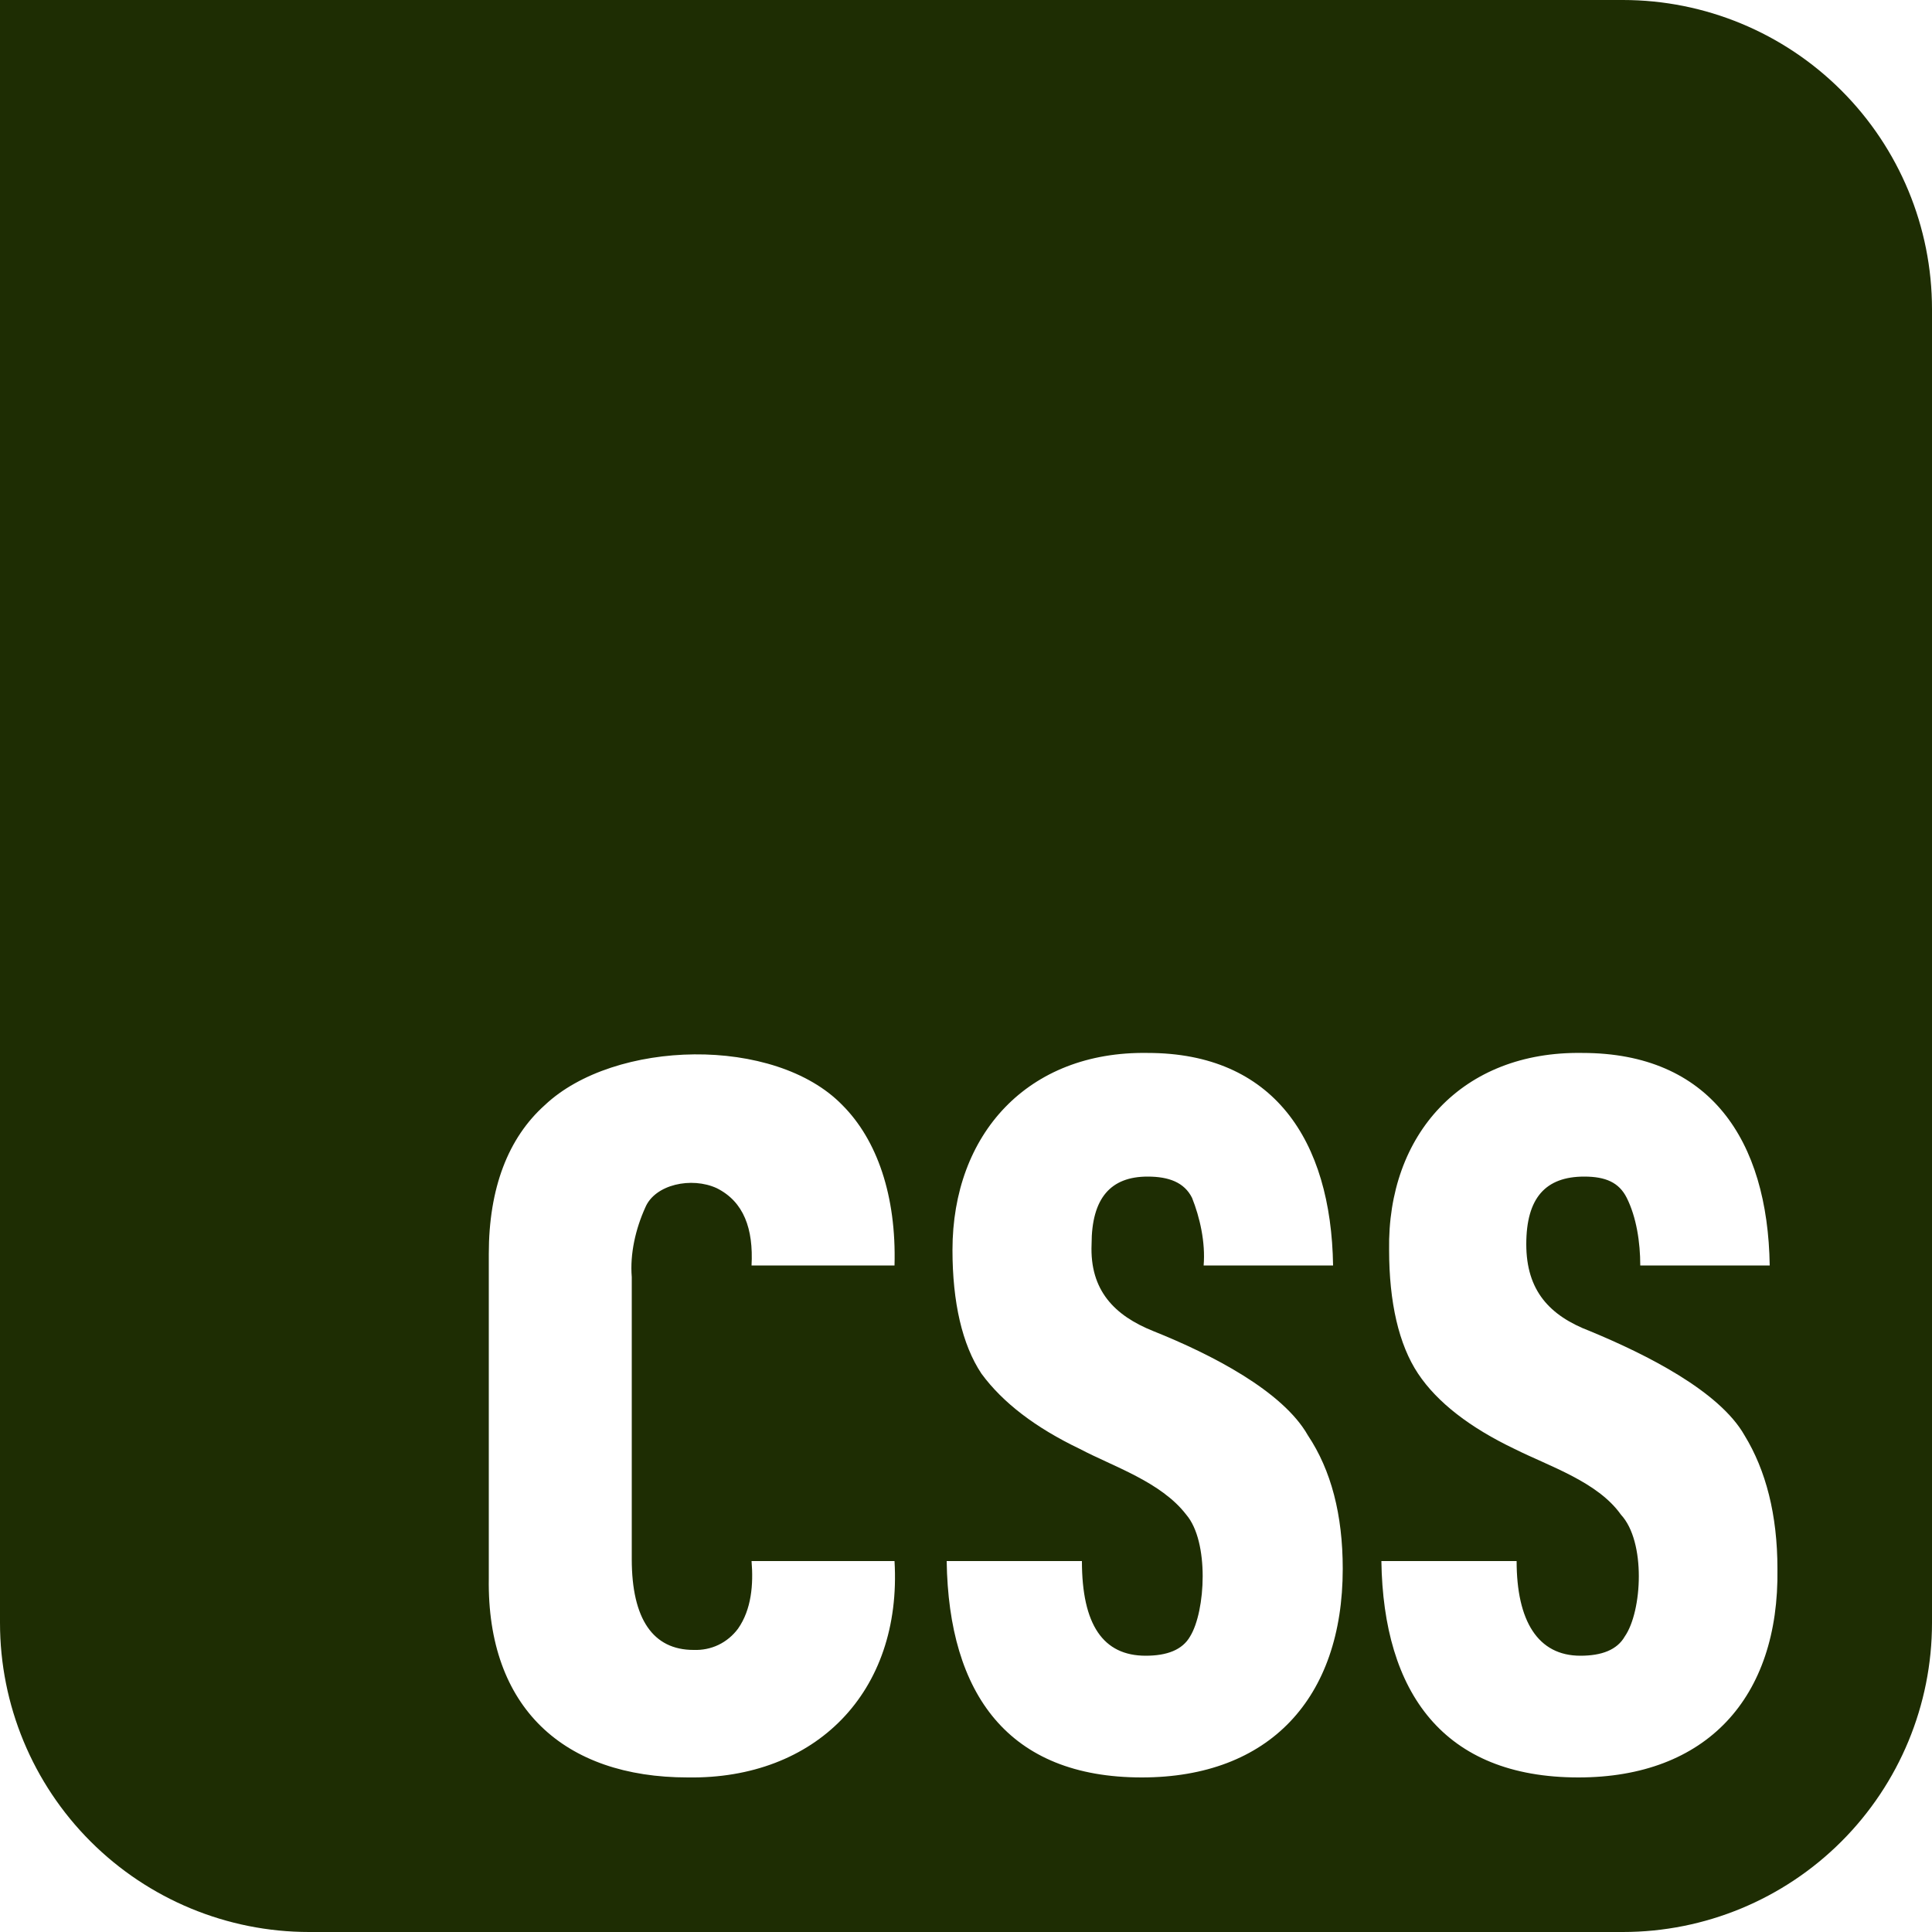 <svg width="23" height="23" viewBox="0 0 23 23" fill="none" xmlns="http://www.w3.org/2000/svg">
<path d="M0 0V19.32C0 20.296 0.388 21.232 1.078 21.922C1.768 22.612 2.704 23 3.68 23H19.32C20.296 23 21.232 22.612 21.922 21.922C22.612 21.232 23 20.296 23 19.32V3.68C23 2.704 22.612 1.768 21.922 1.078C21.232 0.388 20.296 0 19.32 0L0 0ZM13.662 12.535C15.157 12.535 15.847 13.57 15.87 15.065H14.329C14.352 14.789 14.283 14.49 14.191 14.26C14.099 14.076 13.915 14.007 13.662 14.007C13.225 14.007 12.995 14.26 12.995 14.812C12.972 15.364 13.271 15.663 13.731 15.847C14.421 16.123 15.272 16.56 15.571 17.089C15.847 17.503 15.985 18.032 15.985 18.676C15.985 20.217 15.111 21.16 13.593 21.16C12.006 21.16 11.293 20.171 11.27 18.584H12.88C12.88 19.343 13.133 19.711 13.639 19.711C13.892 19.711 14.076 19.642 14.168 19.481C14.352 19.182 14.398 18.354 14.122 18.032C13.823 17.641 13.248 17.457 12.857 17.25C12.328 16.997 11.937 16.698 11.684 16.353C11.454 16.008 11.339 15.502 11.339 14.881C11.339 13.501 12.236 12.512 13.662 12.535ZM18.837 12.535C20.355 12.535 21.045 13.57 21.068 15.065H19.527C19.527 14.789 19.481 14.49 19.366 14.26C19.274 14.076 19.113 14.007 18.86 14.007C18.4 14.007 18.17 14.26 18.17 14.812C18.17 15.364 18.446 15.663 18.929 15.847C19.596 16.123 20.47 16.56 20.769 17.089C21.022 17.503 21.16 18.032 21.16 18.676C21.183 20.217 20.309 21.16 18.791 21.16C17.181 21.16 16.468 20.148 16.445 18.584H18.055C18.055 19.297 18.308 19.711 18.814 19.711C19.067 19.711 19.251 19.642 19.343 19.481C19.55 19.182 19.596 18.354 19.297 18.032C19.021 17.641 18.446 17.457 18.032 17.25C17.503 16.997 17.112 16.698 16.882 16.353C16.652 16.008 16.537 15.502 16.537 14.881C16.514 13.501 17.411 12.512 18.837 12.535ZM8.266 12.552C8.947 12.546 9.626 12.742 10.028 13.156C10.442 13.57 10.672 14.237 10.649 15.065H8.947C8.97 14.628 8.855 14.306 8.533 14.145C8.234 14.007 7.797 14.099 7.682 14.375C7.567 14.628 7.498 14.927 7.521 15.203V18.561C7.521 19.274 7.774 19.642 8.257 19.642C8.359 19.646 8.461 19.626 8.553 19.582C8.645 19.538 8.725 19.471 8.786 19.389C8.947 19.159 8.97 18.86 8.947 18.584H10.649C10.741 20.148 9.706 21.183 8.188 21.16C6.716 21.16 5.796 20.332 5.819 18.791V14.927C5.819 14.145 6.049 13.547 6.486 13.156C6.9 12.765 7.584 12.558 8.266 12.552Z" fill="#1E2D03"/>
</svg>
